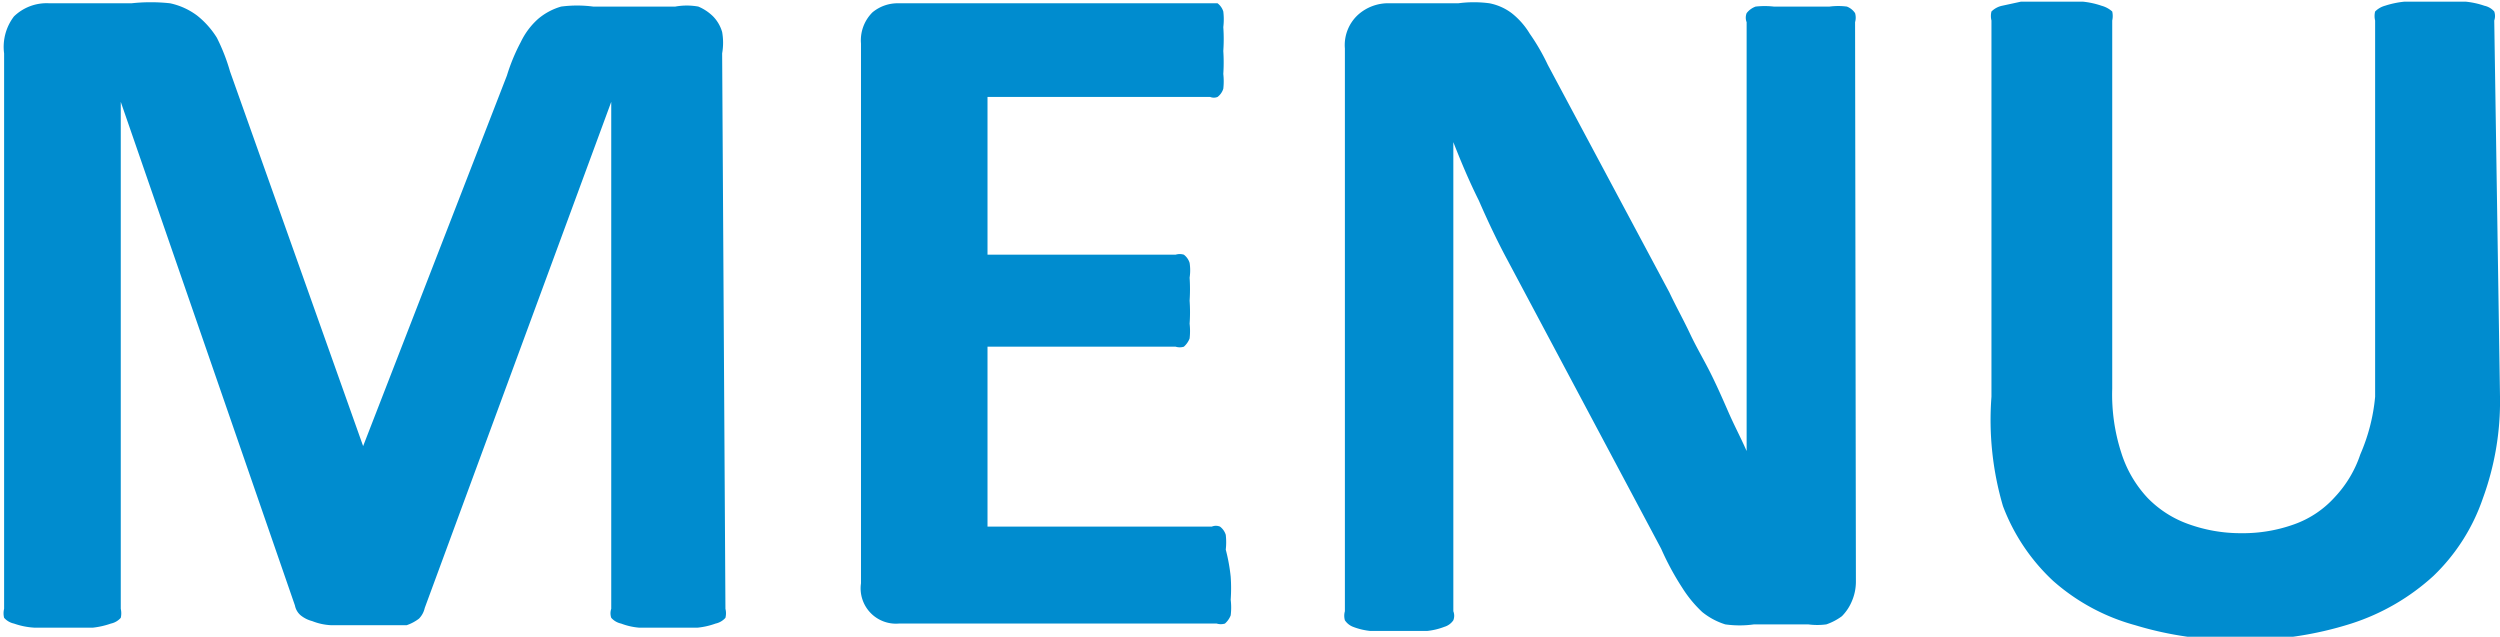 <svg xmlns="http://www.w3.org/2000/svg" width="30.43" height="7.75" viewBox="0 0 30.43 7.75"><defs><style>.cls-1{fill:#008ccf;}</style></defs><title>hd_menu</title><g id="レイヤー_2" data-name="レイヤー 2"><g id="レイヤー_1-2" data-name="レイヤー 1"><path class="cls-1" d="M9.66,9.58a.23.23,0,0,1,0,.11.22.22,0,0,1-.12.07.9.9,0,0,1-.22.05l-.36,0-.35,0a.8.8,0,0,1-.22-.05.22.22,0,0,1-.12-.07.17.17,0,0,1,0-.11V3.41h0L6,9.57a.27.27,0,0,1-.07.13.53.53,0,0,1-.15.08l-.23,0H5.2l-.34,0a.71.71,0,0,1-.23-.05.37.37,0,0,1-.14-.07.21.21,0,0,1-.07-.12L2.3,3.41h0V9.58a.25.25,0,0,1,0,.11.22.22,0,0,1-.12.07,1,1,0,0,1-.22.05l-.36,0-.35,0A.9.9,0,0,1,1,9.76a.22.22,0,0,1-.12-.07.23.23,0,0,1,0-.11V2.82A.61.61,0,0,1,1,2.37a.57.57,0,0,1,.43-.16h1a2.17,2.17,0,0,1,.47,0,.84.84,0,0,1,.33.15,1.05,1.05,0,0,1,.24.27,2.34,2.34,0,0,1,.16.41L5.25,7.6h0L7,3.09a2.31,2.31,0,0,1,.17-.41.89.89,0,0,1,.21-.28.76.76,0,0,1,.28-.15,1.51,1.51,0,0,1,.39,0h1a.79.79,0,0,1,.28,0,.57.57,0,0,1,.18.12.45.45,0,0,1,.11.19.75.75,0,0,1,0,.26Z" transform="translate(-0.83 -2.17)"/><path class="cls-1" d="M15.81,9.19a2,2,0,0,1,0,.28.78.78,0,0,1,0,.19.26.26,0,0,1-.07.1.17.17,0,0,1-.1,0H11.77a.43.43,0,0,1-.46-.49V2.7a.48.48,0,0,1,.14-.38.48.48,0,0,1,.32-.11h3.79l.09,0a.2.2,0,0,1,.07.1.78.78,0,0,1,0,.19,2.07,2.07,0,0,1,0,.29,2.16,2.16,0,0,1,0,.28.8.8,0,0,1,0,.18.2.2,0,0,1-.07.1.12.12,0,0,1-.09,0H12.85V5.27h2.29a.17.17,0,0,1,.1,0,.2.2,0,0,1,.07.1.6.6,0,0,1,0,.18,2.16,2.16,0,0,1,0,.28,2,2,0,0,1,0,.28.8.8,0,0,1,0,.18.26.26,0,0,1-.07.1.17.17,0,0,1-.1,0H12.85V8.58h2.73a.13.13,0,0,1,.1,0,.2.2,0,0,1,.07.1.8.8,0,0,1,0,.18A2.19,2.19,0,0,1,15.81,9.19Z" transform="translate(-0.83 -2.17)"/><path class="cls-1" d="M23.42,9.25a.6.6,0,0,1-.05.24.57.57,0,0,1-.12.18.69.69,0,0,1-.19.1.83.83,0,0,1-.22,0h-.66a1.25,1.25,0,0,1-.35,0,.85.85,0,0,1-.28-.15,1.48,1.48,0,0,1-.24-.29,3.36,3.36,0,0,1-.26-.48L19.16,5.3Q19,5,18.83,4.61c-.12-.24-.22-.48-.31-.71h0q0,.42,0,.84c0,.28,0,.57,0,.87v4a.15.15,0,0,1,0,.11.2.2,0,0,1-.11.08.81.81,0,0,1-.21.05l-.35,0-.34,0a.81.81,0,0,1-.21-.05.21.21,0,0,1-.1-.08.2.2,0,0,1,0-.11V2.76a.5.5,0,0,1,.16-.41.55.55,0,0,1,.39-.14h.83a1.43,1.43,0,0,1,.38,0,.66.66,0,0,1,.27.12.92.92,0,0,1,.22.25,2.56,2.56,0,0,1,.22.38l1.48,2.77c.08.17.17.33.25.5s.17.32.25.48.15.32.22.48.15.31.22.47h0c0-.27,0-.56,0-.86s0-.58,0-.85V2.44a.15.15,0,0,1,0-.11.24.24,0,0,1,.11-.08,1,1,0,0,1,.22,0h.68a.81.81,0,0,1,.21,0,.21.21,0,0,1,.1.08.2.2,0,0,1,0,.11Z" transform="translate(-0.83 -2.17)"/><path class="cls-1" d="M31.26,7a3.43,3.43,0,0,1-.21,1.24,2.37,2.37,0,0,1-.6.94,2.71,2.71,0,0,1-1,.58,4.26,4.26,0,0,1-1.35.2,4.17,4.17,0,0,1-1.28-.18,2.5,2.5,0,0,1-1-.54,2.4,2.4,0,0,1-.61-.91A3.72,3.72,0,0,1,25.07,7V2.42a.23.23,0,0,1,0-.11.26.26,0,0,1,.13-.07l.23-.05.38,0,.37,0a1,1,0,0,1,.23.05.32.32,0,0,1,.13.07.25.25,0,0,1,0,.11V6.9a2.3,2.3,0,0,0,.11.78,1.43,1.43,0,0,0,.32.55,1.3,1.3,0,0,0,.5.32,1.87,1.87,0,0,0,.64.11,1.84,1.84,0,0,0,.65-.11,1.21,1.21,0,0,0,.49-.33,1.41,1.41,0,0,0,.31-.52A2.27,2.27,0,0,0,29.74,7V2.42a.23.23,0,0,1,0-.11.27.27,0,0,1,.12-.07,1.11,1.11,0,0,1,.24-.05l.37,0,.37,0a1,1,0,0,1,.23.05.22.22,0,0,1,.12.07.17.17,0,0,1,0,.11Z" transform="translate(-0.83 -2.17)"/></g></g></svg>